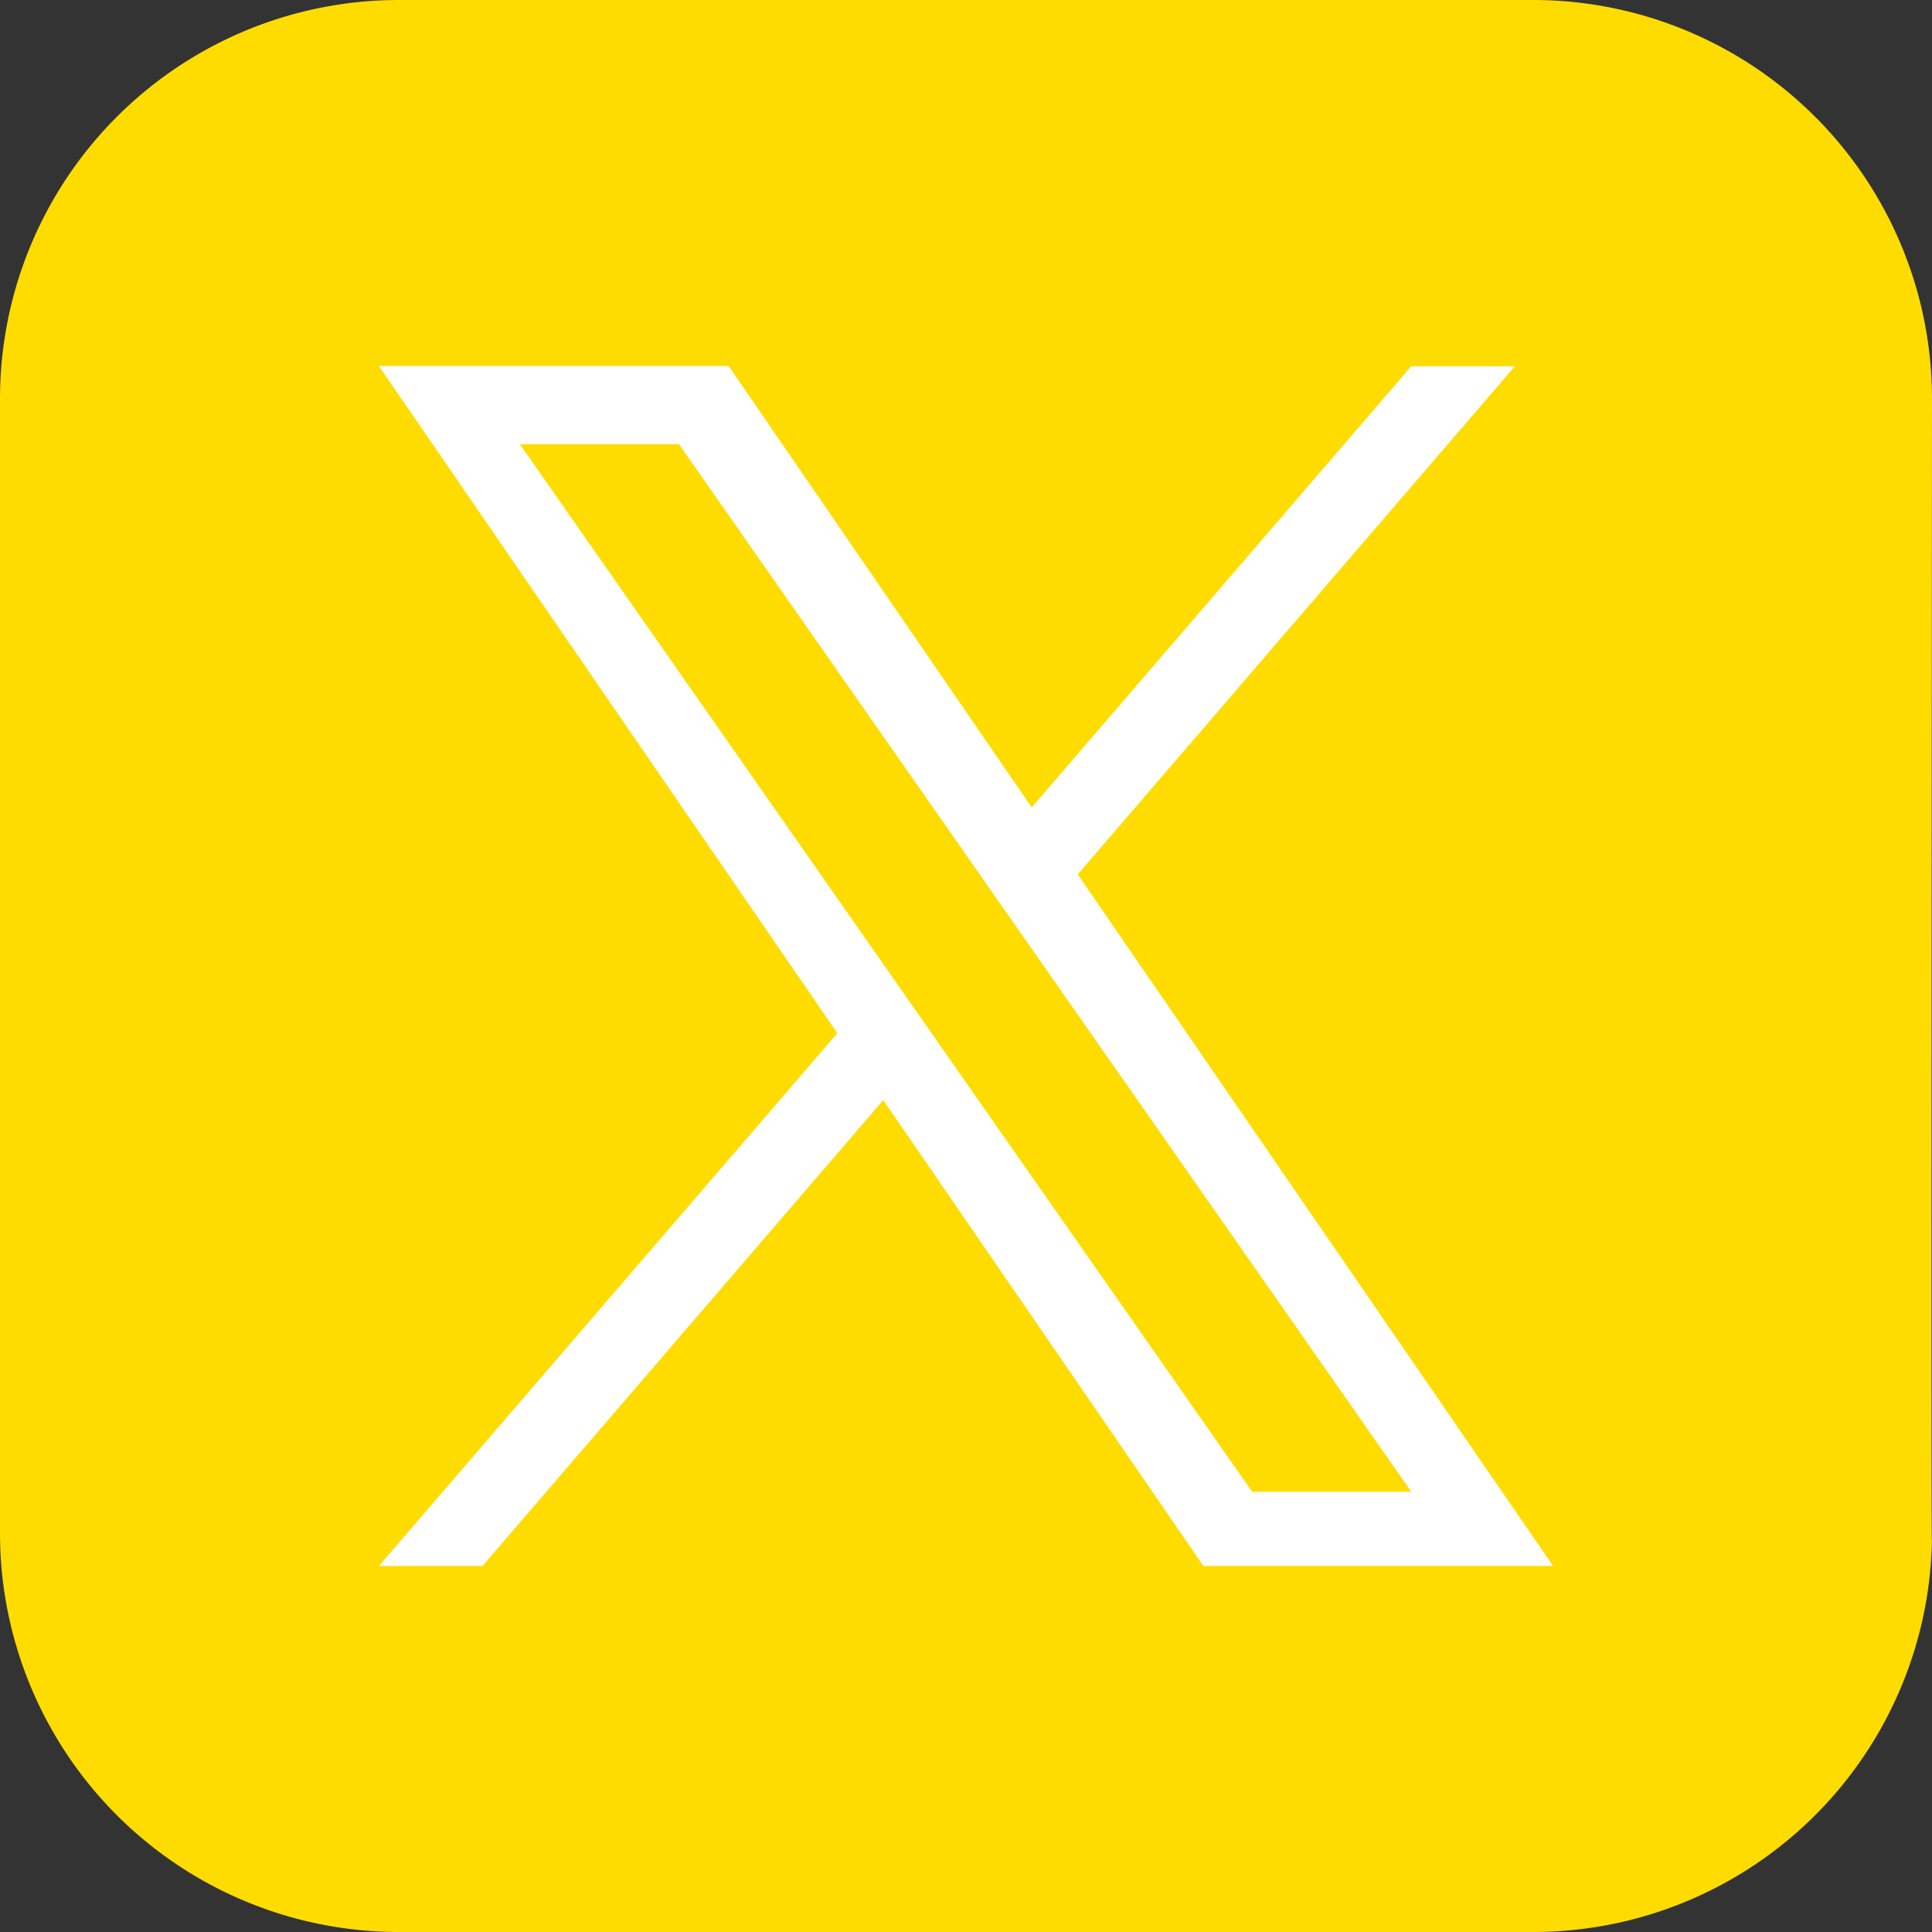 <svg xmlns="http://www.w3.org/2000/svg" width="42.48" height="42.48" viewBox="0 0 42.48 42.48"><rect x="0" y="0" width="42.48" height="42.48" fill="#333333" stroke="none"/><g transform="translate(0 -54.258)"><path d="M42.48,160.55a8.77,8.77,0,0,0-8.744-8.744H8.744A8.77,8.77,0,0,0,0,160.55v24.992a8.77,8.77,0,0,0,8.744,8.744H33.736a8.77,8.77,0,0,0,8.744-8.744c-.025,2.4,0-24.992,0-24.992" transform="translate(0 -97.548)" fill="#ffdc00" fill-rule="evenodd"/><path d="M38.676,185.5l9.611-11.172H46.009l-8.345,9.7L31,174.323H23.311L33.39,188.992,23.311,200.707h2.277L34.4,190.463l7.039,10.244h7.688L38.675,185.5Zm-3.12,3.626-1.021-1.461-8.126-11.623h3.5l6.557,9.38,1.021,1.461,8.524,12.192h-3.5l-6.956-9.949Z" transform="translate(-14.979 -112.017)" fill="#fff"/></g></svg>